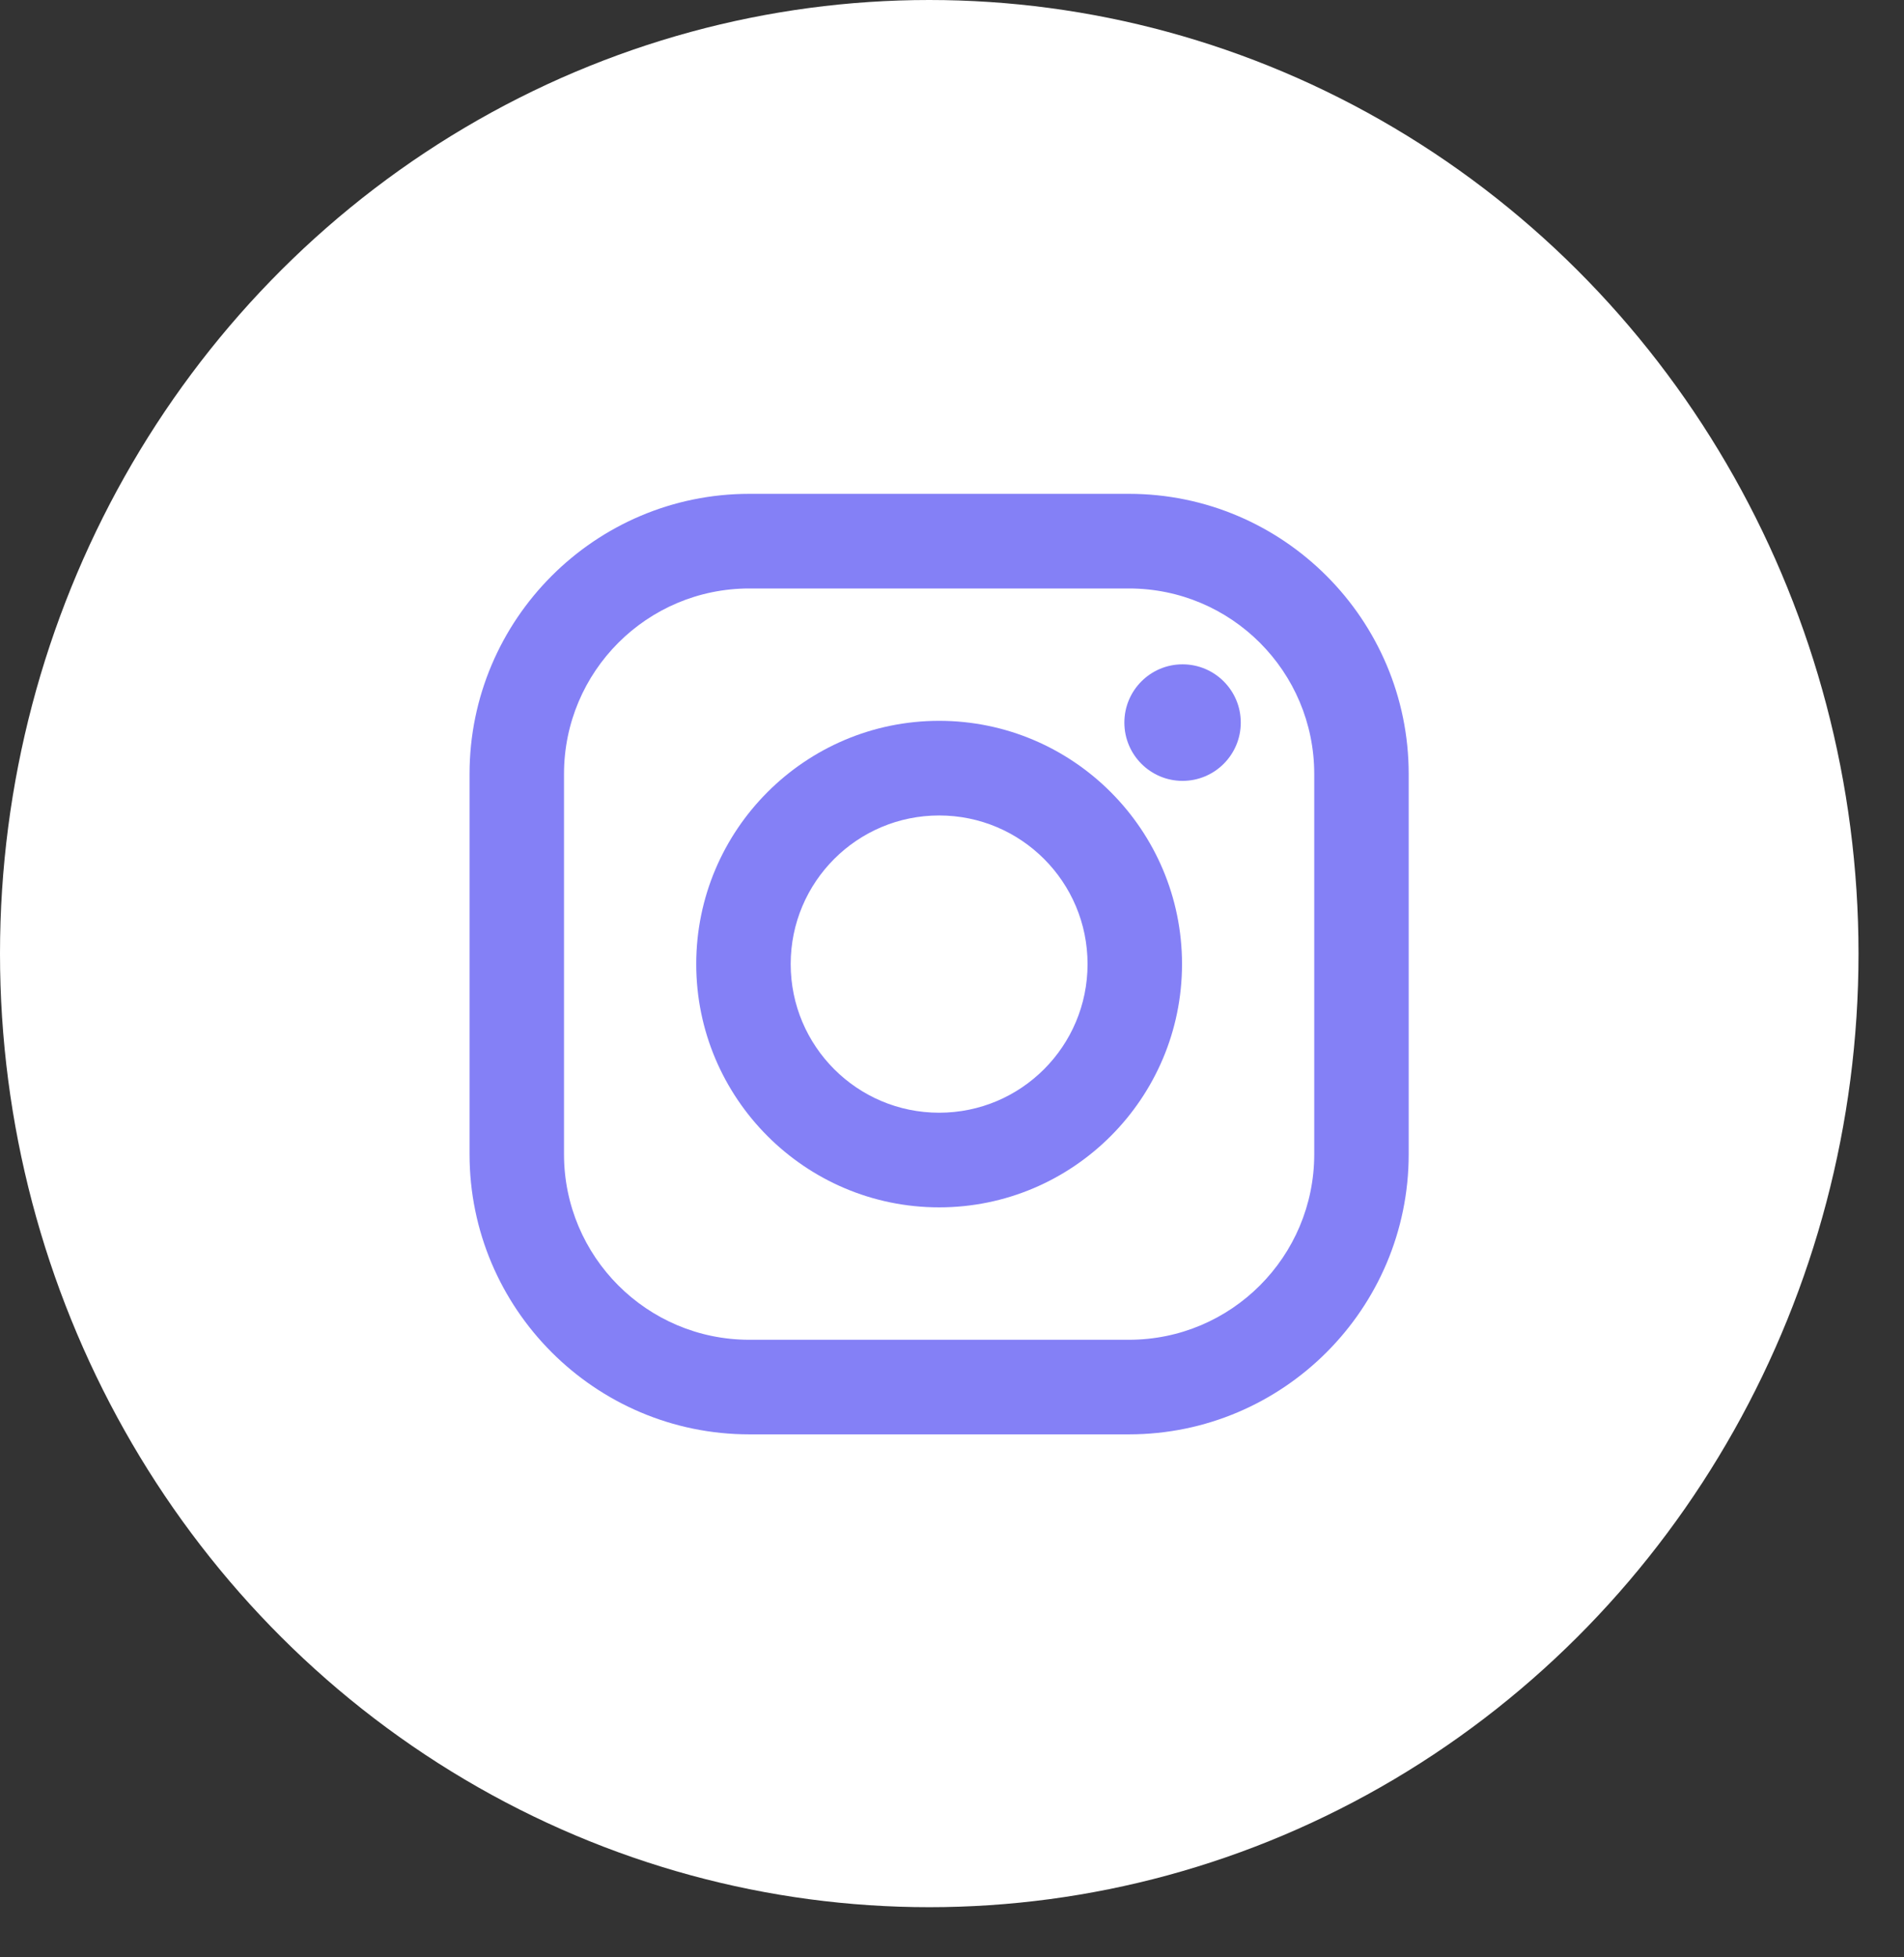 <?xml version="1.0" encoding="UTF-8"?> <svg xmlns="http://www.w3.org/2000/svg" width="36" height="37" viewBox="0 0 36 37" fill="none"><rect x="0" y="0" width="36" height="37" fill="#333333" stroke="none"/> <ellipse cx="17.57" cy="18.026" rx="17.57" ry="18.026" fill="white"></ellipse> <path d="M21.345 9.335H14.168C11.251 9.335 8.878 11.711 8.878 14.632V21.818C8.878 24.738 11.251 27.114 14.168 27.114H21.345C24.262 27.114 26.635 24.738 26.635 21.818V14.632C26.635 11.711 24.262 9.335 21.345 9.335ZM24.849 21.818C24.849 23.755 23.28 25.326 21.345 25.326H14.168C12.233 25.326 10.664 23.755 10.664 21.818V14.632C10.664 12.694 12.233 11.124 14.168 11.124H21.345C23.28 11.124 24.849 12.694 24.849 14.632V21.818Z" fill="#8480F6"></path> <path d="M17.757 13.626C15.224 13.626 13.164 15.689 13.164 18.224C13.164 20.76 15.224 22.823 17.757 22.823C20.289 22.823 22.349 20.76 22.349 18.224C22.349 15.689 20.289 13.626 17.757 13.626ZM17.757 21.034C16.207 21.034 14.95 19.776 14.95 18.224C14.95 16.672 16.207 15.415 17.757 15.415C19.307 15.415 20.563 16.672 20.563 18.224C20.563 19.776 19.307 21.034 17.757 21.034Z" fill="#8480F6"></path> <path d="M22.359 14.761C22.967 14.761 23.46 14.268 23.46 13.659C23.46 13.051 22.967 12.558 22.359 12.558C21.752 12.558 21.259 13.051 21.259 13.659C21.259 14.268 21.752 14.761 22.359 14.761Z" fill="#8480F6"></path> </svg> 